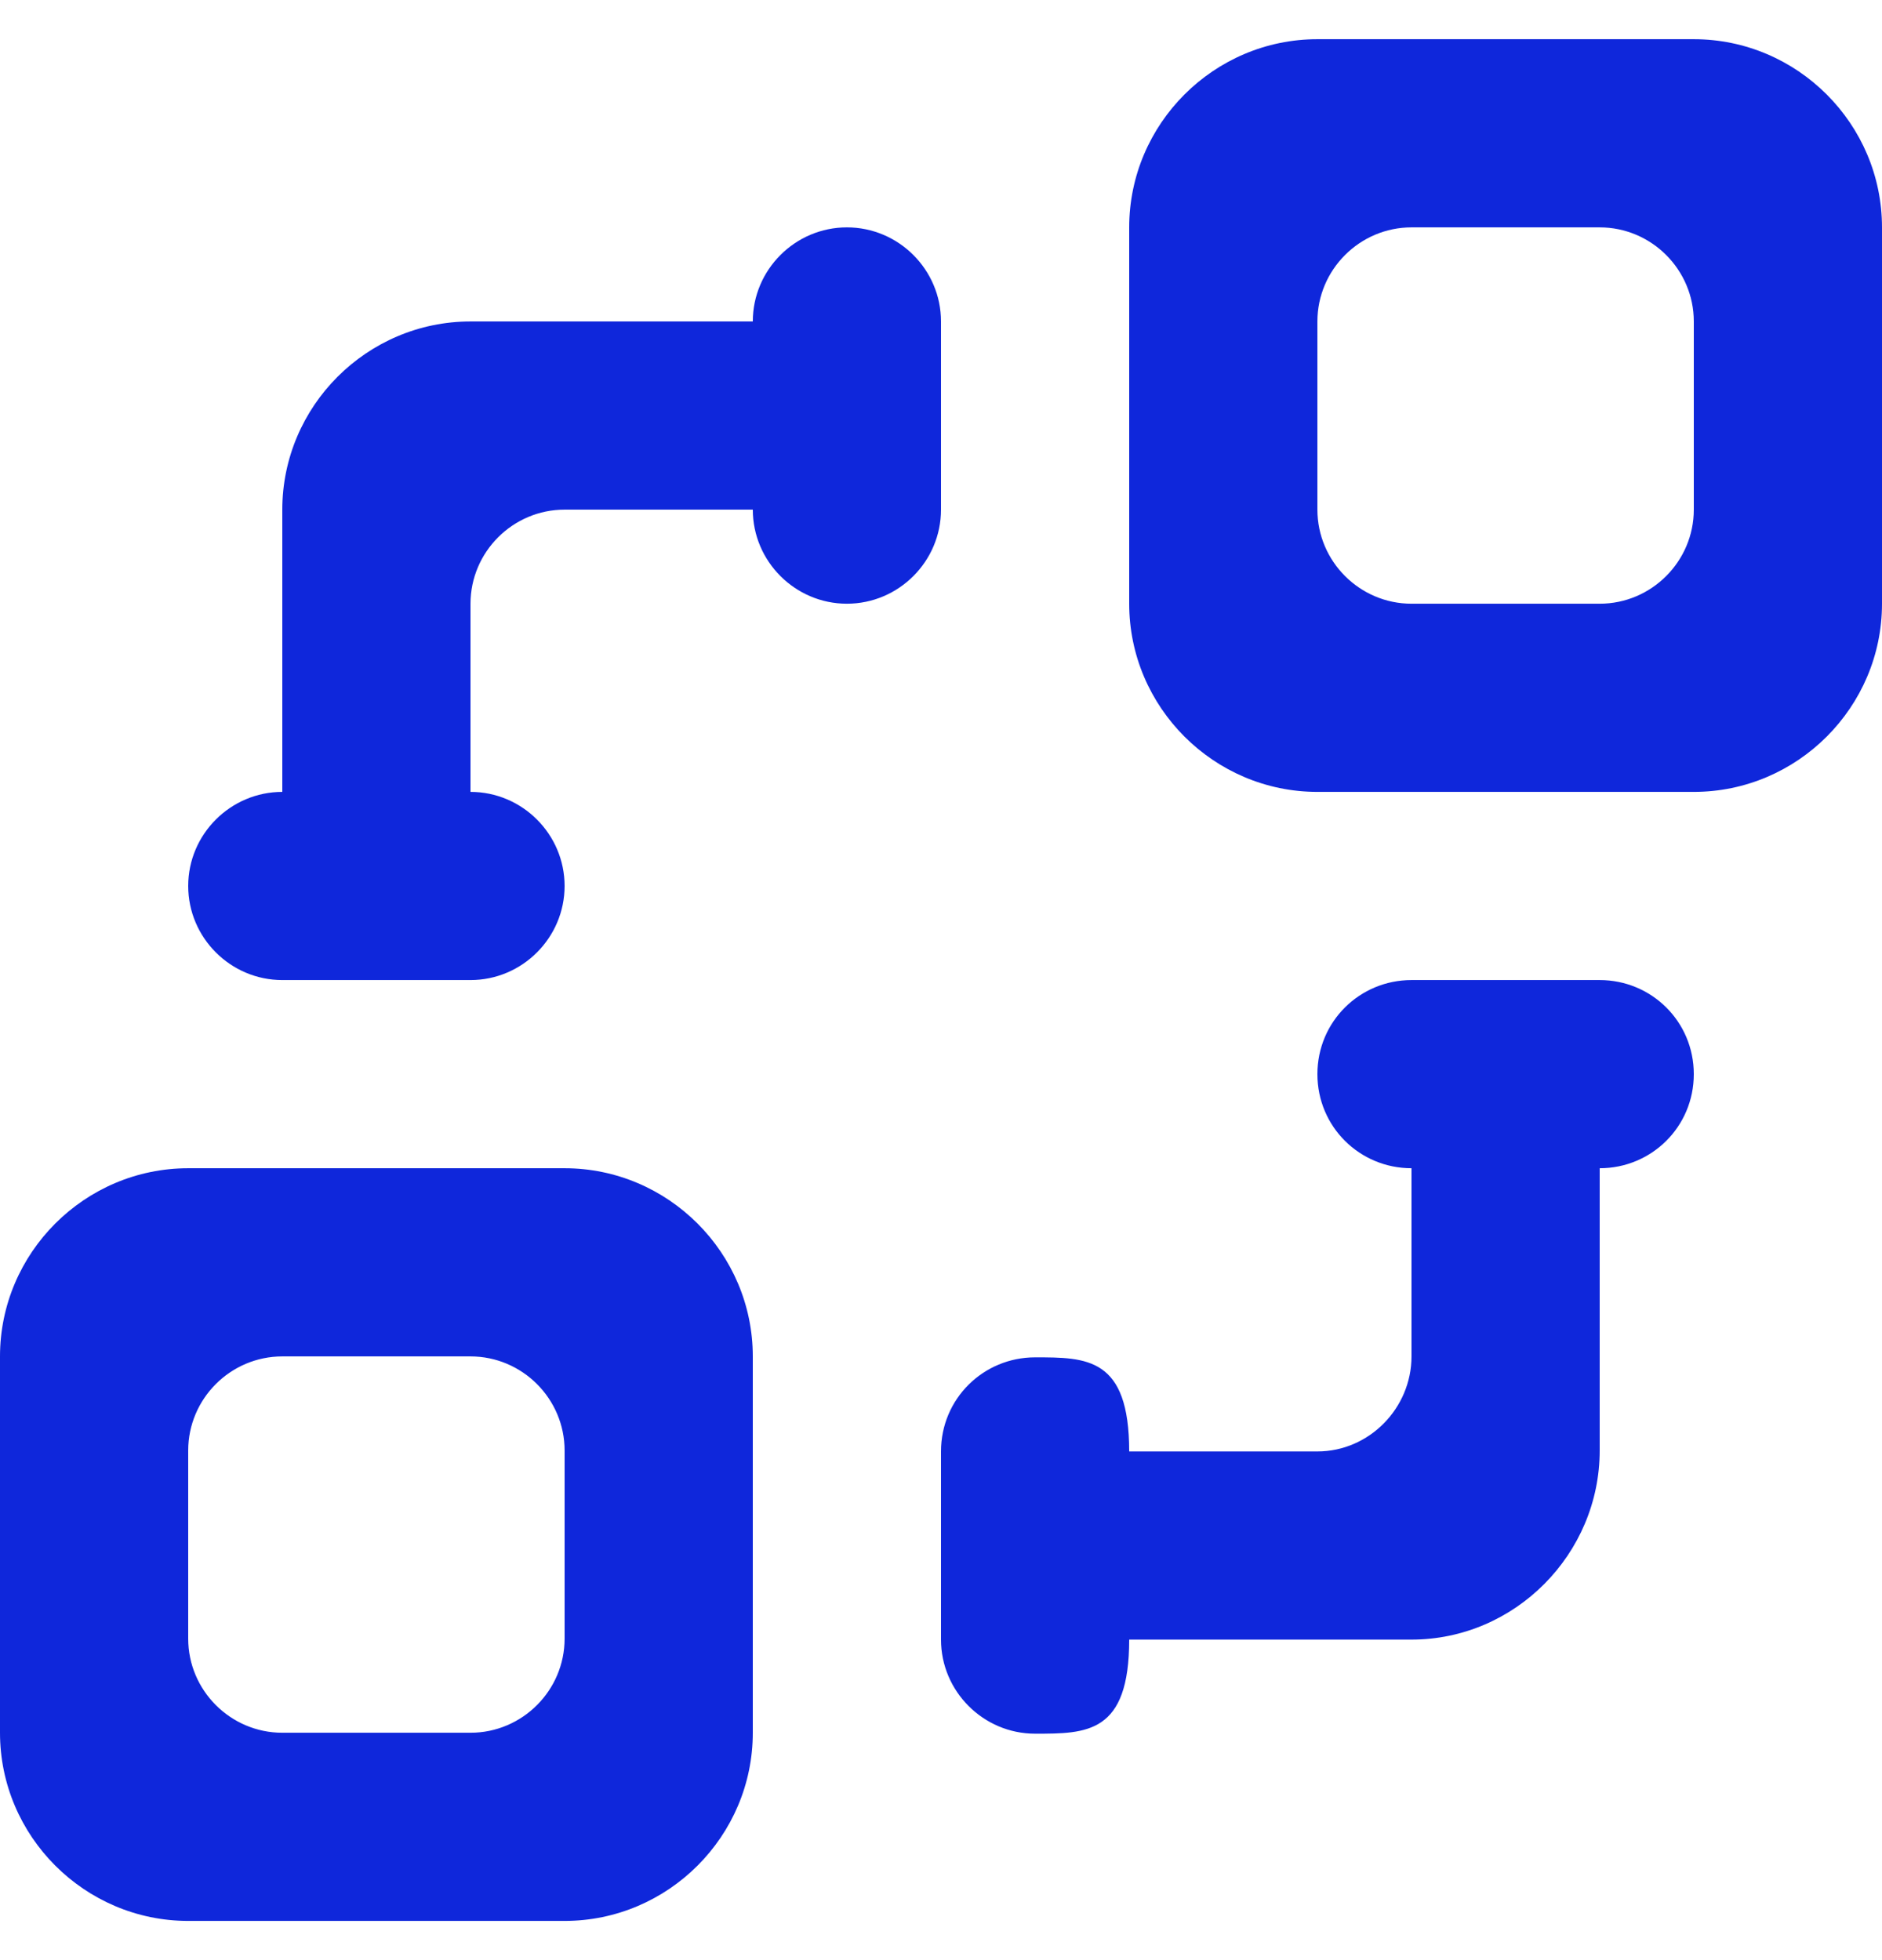<svg width="24" height="25" viewBox="0 0 24 25" fill="none" xmlns="http://www.w3.org/2000/svg">
<path d="M12 6.5C12 7.16 11.46 7.7 10.8 7.7C10.14 7.7 9.6 7.16 9.6 6.5H7.2C6.54 6.5 6 7.04 6 7.7V10.1C6.66 10.1 7.2 10.64 7.2 11.3C7.2 11.96 6.66 12.5 6 12.5H3.6C2.94 12.5 2.4 11.96 2.4 11.3C2.4 10.64 2.94 10.1 3.6 10.1V6.5C3.6 5.18 4.68 4.1 6 4.1H9.6C9.6 3.44 10.14 2.9 10.8 2.9C11.46 2.9 12 3.44 12 4.1V6.5ZM20.4 12.5H18C17.34 12.5 16.8 13.028 16.8 13.7C16.8 14.372 17.34 14.9 18 14.9V17.3C18 17.96 17.46 18.512 16.8 18.512H14.4C14.4 17.312 13.86 17.312 13.2 17.312C12.54 17.312 12 17.84 12 18.512V20.912C12 21.572 12.54 22.112 13.2 22.112C13.86 22.112 14.4 22.112 14.4 20.912H18C19.32 20.912 20.4 19.82 20.4 18.5V14.9C21.06 14.9 21.6 14.372 21.6 13.7C21.6 13.028 21.06 12.5 20.4 12.5ZM24 2.9V7.7C24 9.02 22.92 10.1 21.6 10.1H16.8C15.48 10.1 14.4 9.02 14.4 7.7V2.9C14.4 1.58 15.48 0.5 16.8 0.5H21.6C22.92 0.5 24 1.58 24 2.9ZM21.6 4.1C21.6 3.44 21.06 2.9 20.4 2.9H18C17.34 2.9 16.8 3.44 16.8 4.1V6.5C16.8 7.16 17.34 7.7 18 7.7H20.4C21.06 7.7 21.6 7.16 21.6 6.5V4.1ZM9.6 17.3V22.1C9.6 23.42 8.52 24.5 7.2 24.5H2.4C1.08 24.5 0 23.42 0 22.1V17.3C0 15.98 1.08 14.9 2.4 14.9H7.2C8.52 14.9 9.6 15.98 9.6 17.3ZM7.2 18.5C7.2 17.84 6.66 17.3 6 17.3H3.6C2.94 17.3 2.4 17.84 2.4 18.5V20.9C2.4 21.56 2.94 22.1 3.6 22.1H6C6.66 22.1 7.2 21.56 7.2 20.9V18.5Z" fill="#0F27DB"/>
</svg>
